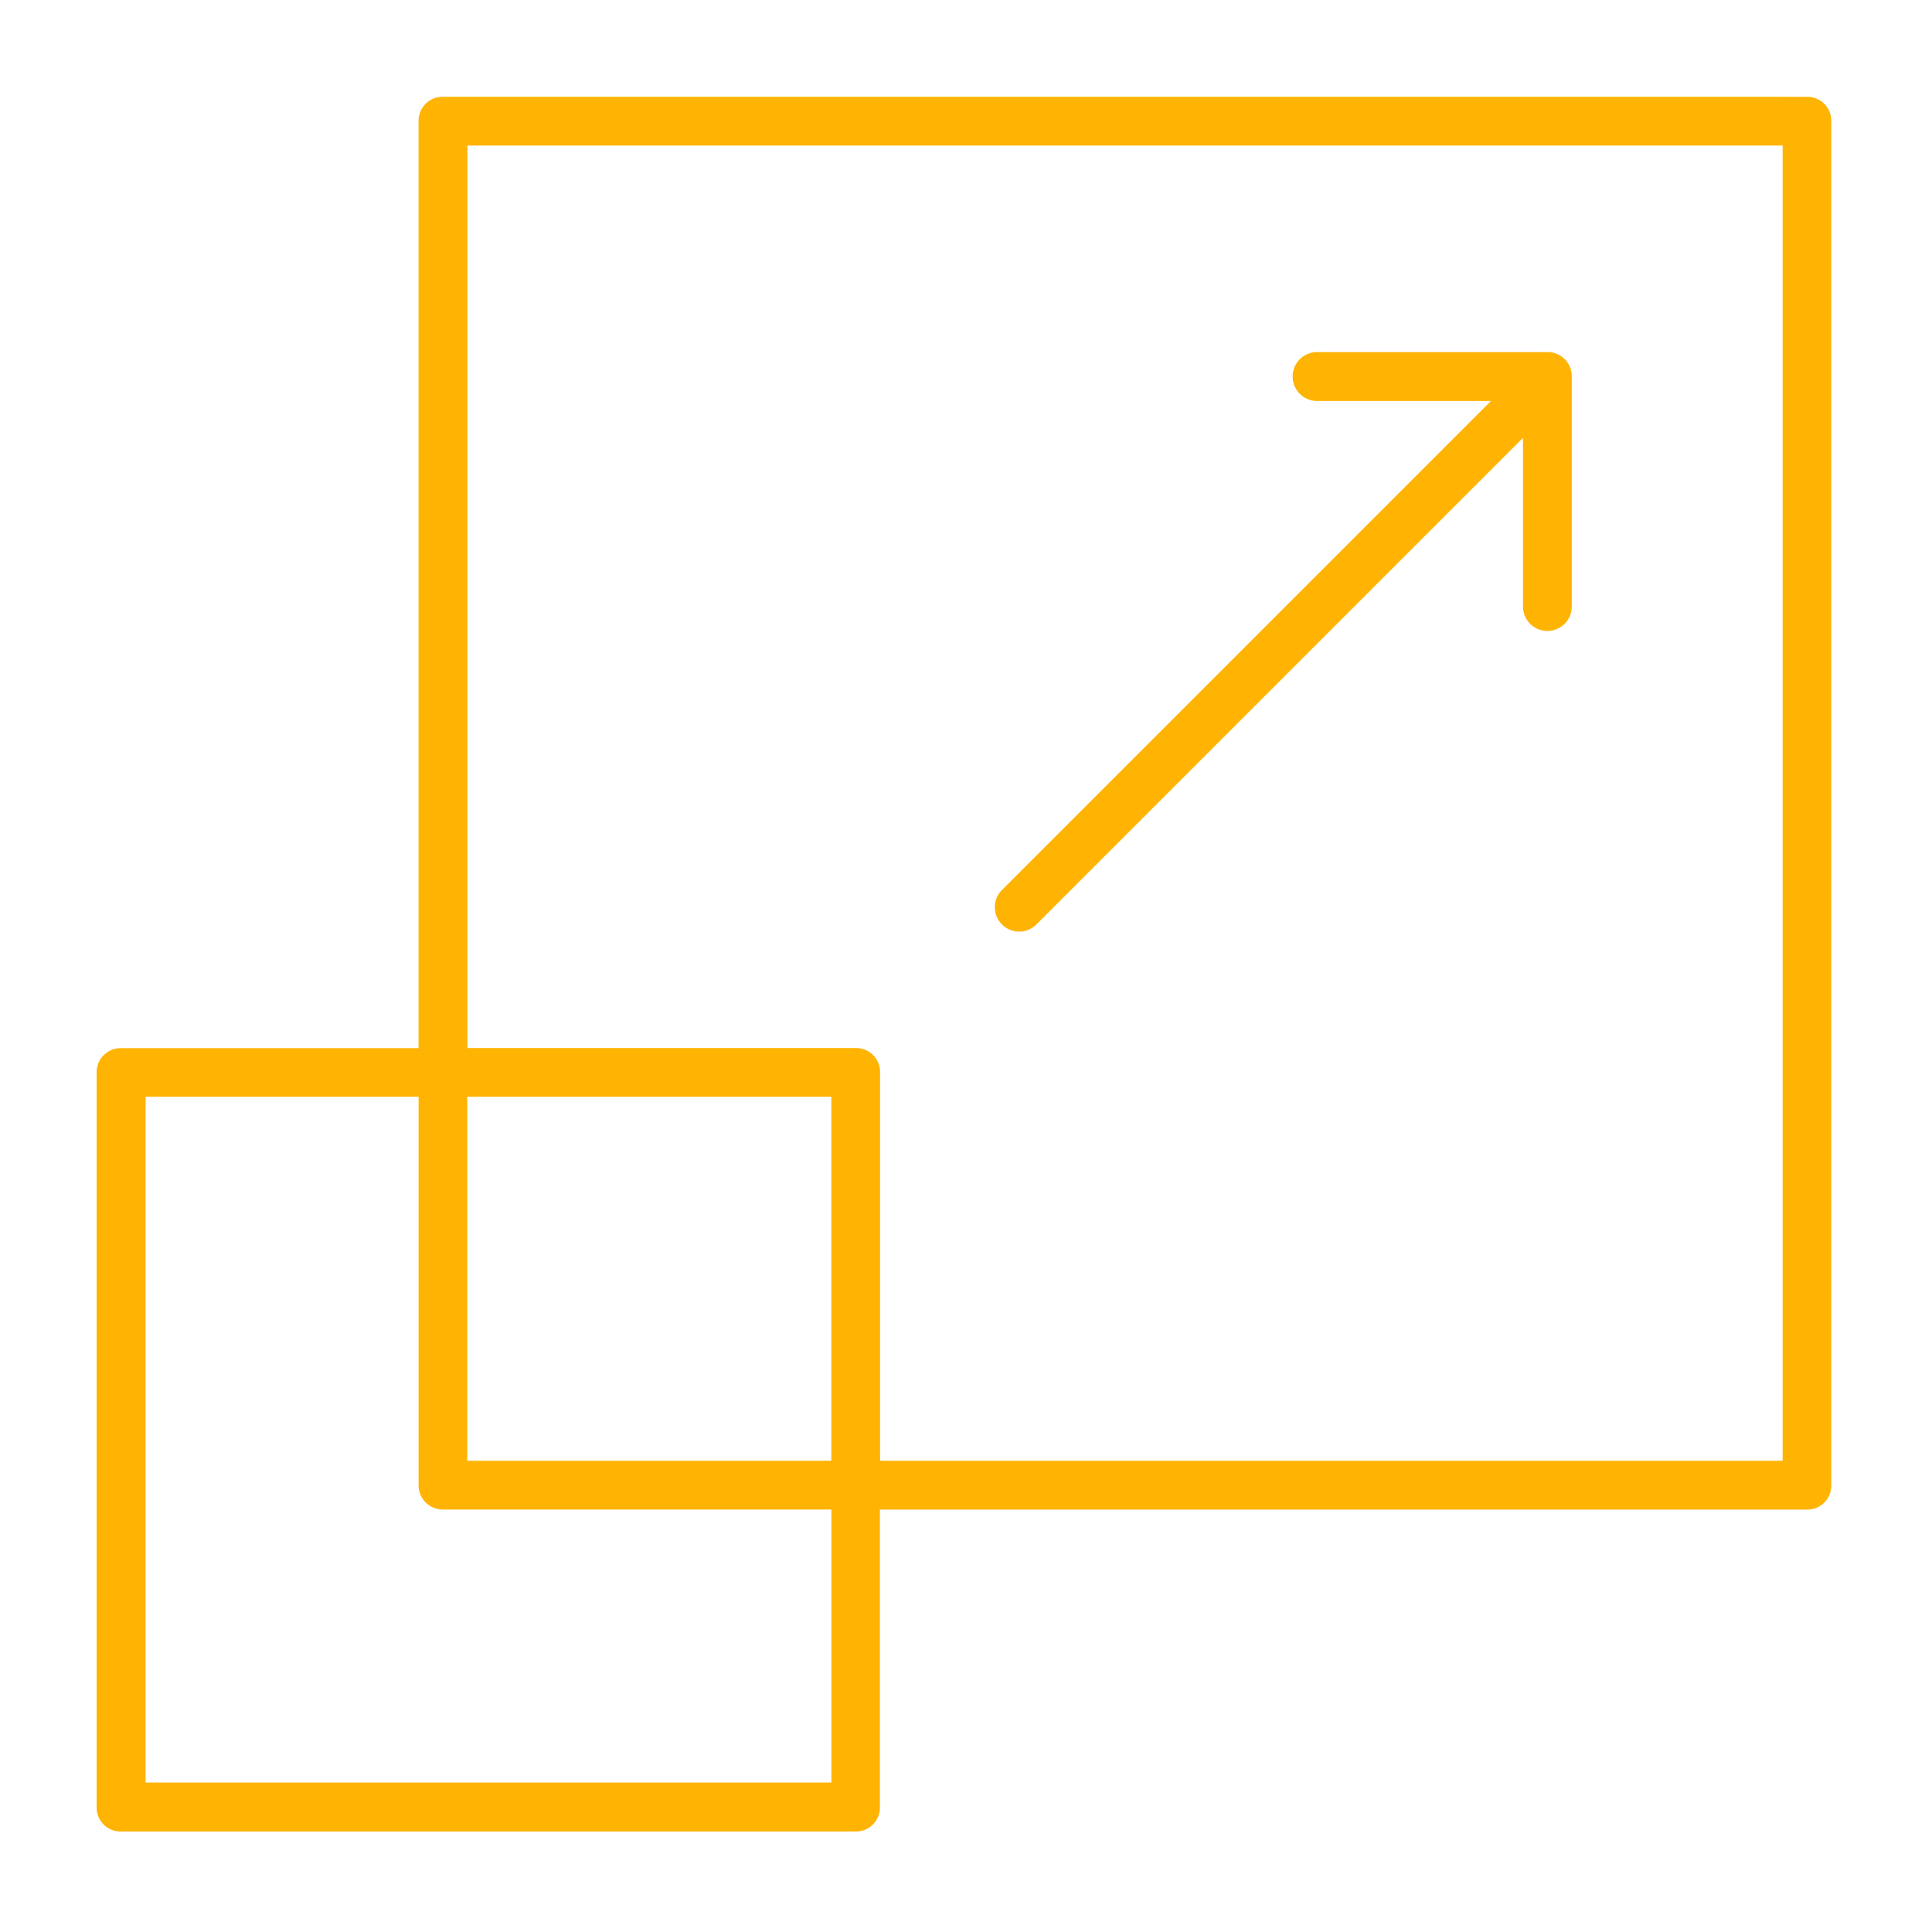 <svg xmlns="http://www.w3.org/2000/svg" width="50" height="50" viewBox="0 0 50 50">
  <g id="Highly_adaptable_and_scalable" data-name="Highly adaptable and scalable" transform="translate(-269 -163)">
    <rect id="Rectangle_28" data-name="Rectangle 28" width="50" height="50" transform="translate(269 163)" fill="#c8c8c8" opacity="0"/>
    <path id="noun-scale-2954648" d="M104.682,25.727a.623.623,0,0,0-.634.631v23.99h-7.7a.622.622,0,0,0-.631.634V69.99a.619.619,0,0,0,.631.631h19.009a.619.619,0,0,0,.631-.631v-7.7h23.99a.619.619,0,0,0,.631-.631v-35.3a.619.619,0,0,0-.631-.631Zm.63,1.261h34.039V61.026H115.992V50.977a.619.619,0,0,0-.631-.631H105.312Zm21.99,5.346a.632.632,0,0,0,0,1.265h4.5L119.147,46.255a.63.63,0,0,0,.441,1.076h.006a.615.615,0,0,0,.443-.184h0l12.594-12.594V38.92a.631.631,0,1,0,1.262,0V32.968a.623.623,0,0,0-.631-.634ZM96.984,51.606h7.065V61.655a.626.626,0,0,0,.634.634h10.049v7.065H96.984Zm8.325,0h9.421v9.42h-9.421Z" transform="translate(175.784 139.778)" fill="#ffb302"/>
  </g>
</svg>
